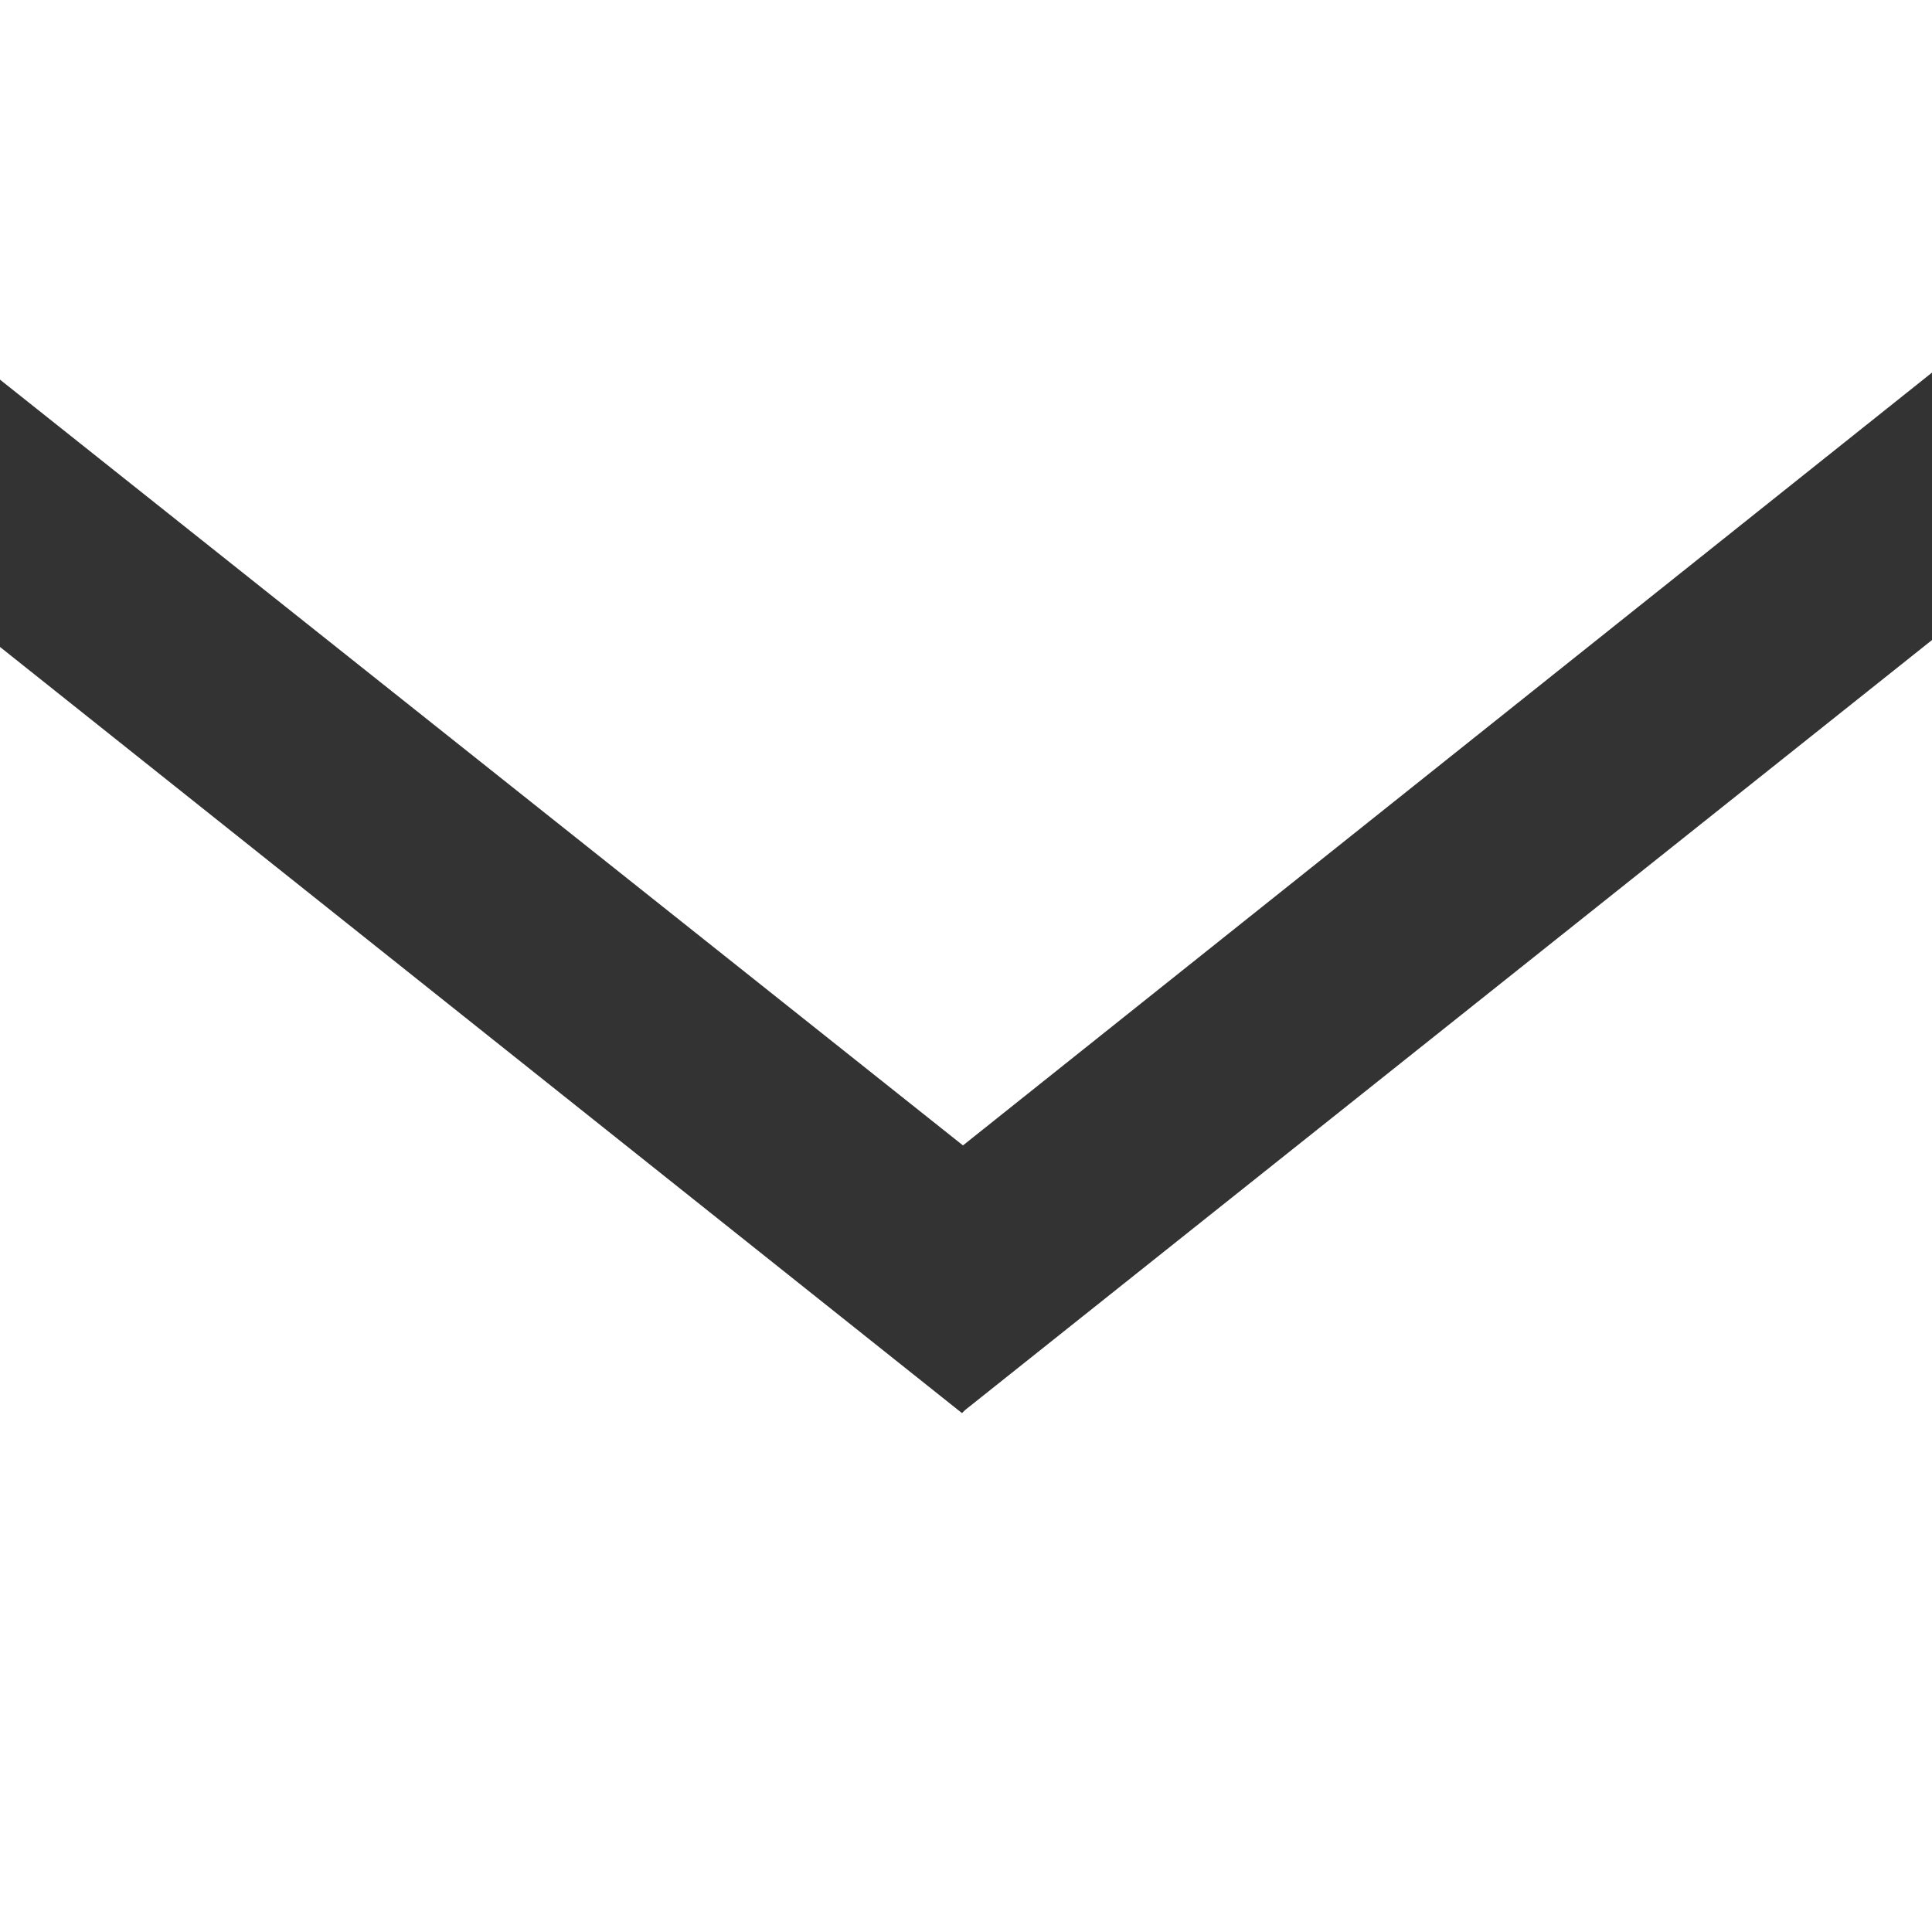 <svg xmlns="http://www.w3.org/2000/svg" width="14" height="14" viewBox="0 0 14 14">
  <rect x="0" y="0" width="14" height="14" fill="#333333" stroke="none"/>
  <defs>
    <style>
      .cls-1 {
        fill: #fff;
        fill-rule: evenodd;
      }
    </style>
  </defs>
  <path class="cls-1" d="M0,0H14V2.7L6.978,8.3,0,2.751V0ZM14,14H0V4.688l6.971,5.552,0.022-.022L14,4.638V14Z"/>
</svg>
